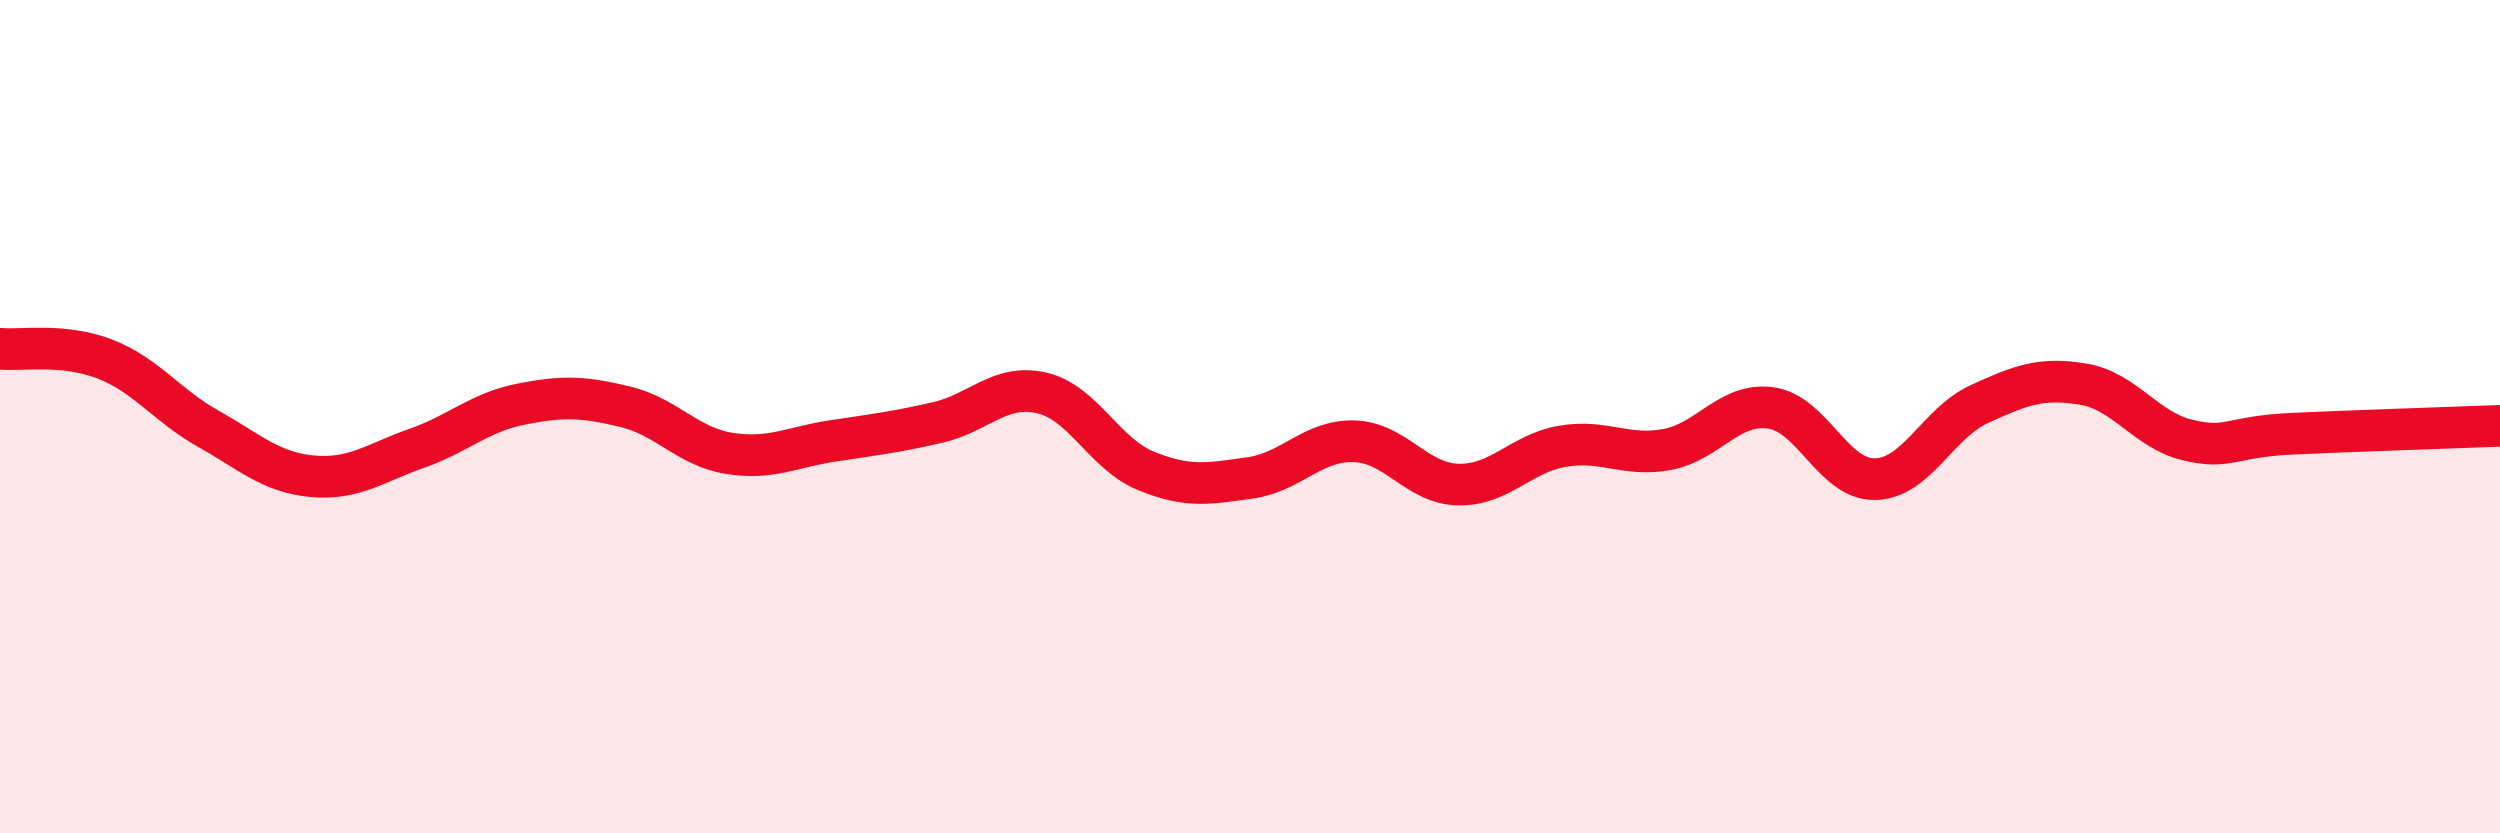 
    <svg width="60" height="20" viewBox="0 0 60 20" xmlns="http://www.w3.org/2000/svg">
      <path
        d="M 0,8.37 C 0.5,8.42 1.5,8.23 2.5,8.61 C 3.5,8.99 4,9.73 5,10.29 C 6,10.85 6.5,11.34 7.5,11.43 C 8.5,11.52 9,11.11 10,10.76 C 11,10.41 11.5,9.9 12.5,9.7 C 13.5,9.5 14,9.52 15,9.76 C 16,10 16.5,10.72 17.5,10.88 C 18.5,11.04 19,10.73 20,10.58 C 21,10.43 21.5,10.37 22.5,10.14 C 23.5,9.91 24,9.2 25,9.43 C 26,9.66 26.5,10.89 27.5,11.3 C 28.5,11.71 29,11.61 30,11.47 C 31,11.33 31.5,10.56 32.5,10.59 C 33.5,10.62 34,11.61 35,11.63 C 36,11.65 36.5,10.88 37.5,10.71 C 38.5,10.54 39,10.97 40,10.79 C 41,10.61 41.5,9.65 42.5,9.79 C 43.5,9.93 44,11.52 45,11.5 C 46,11.48 46.5,10.16 47.5,9.7 C 48.5,9.24 49,9.05 50,9.22 C 51,9.39 51.5,10.32 52.5,10.56 C 53.5,10.8 53.5,10.48 55,10.41 C 56.5,10.34 59,10.26 60,10.22L60 20L0 20Z"
        fill="#EB0A25"
        opacity="0.1"
        stroke-linecap="round"
        stroke-linejoin="round"
      />
      <path
        d="M 0,8.37 C 0.5,8.42 1.5,8.23 2.5,8.61 C 3.5,8.99 4,9.73 5,10.29 C 6,10.85 6.5,11.34 7.5,11.43 C 8.5,11.52 9,11.11 10,10.76 C 11,10.41 11.5,9.9 12.5,9.7 C 13.5,9.5 14,9.52 15,9.76 C 16,10 16.5,10.72 17.5,10.88 C 18.5,11.04 19,10.73 20,10.58 C 21,10.43 21.5,10.37 22.5,10.14 C 23.5,9.91 24,9.2 25,9.43 C 26,9.66 26.5,10.89 27.5,11.3 C 28.5,11.71 29,11.61 30,11.47 C 31,11.33 31.5,10.56 32.5,10.59 C 33.5,10.62 34,11.61 35,11.63 C 36,11.65 36.5,10.88 37.5,10.71 C 38.5,10.54 39,10.97 40,10.79 C 41,10.61 41.5,9.65 42.5,9.79 C 43.5,9.93 44,11.52 45,11.5 C 46,11.48 46.5,10.16 47.5,9.7 C 48.5,9.24 49,9.05 50,9.22 C 51,9.39 51.5,10.32 52.5,10.56 C 53.5,10.8 53.5,10.48 55,10.41 C 56.5,10.34 59,10.26 60,10.22"
        stroke="#EB0A25"
        stroke-width="1"
        fill="none"
        stroke-linecap="round"
        stroke-linejoin="round"
      />
    </svg>
  
